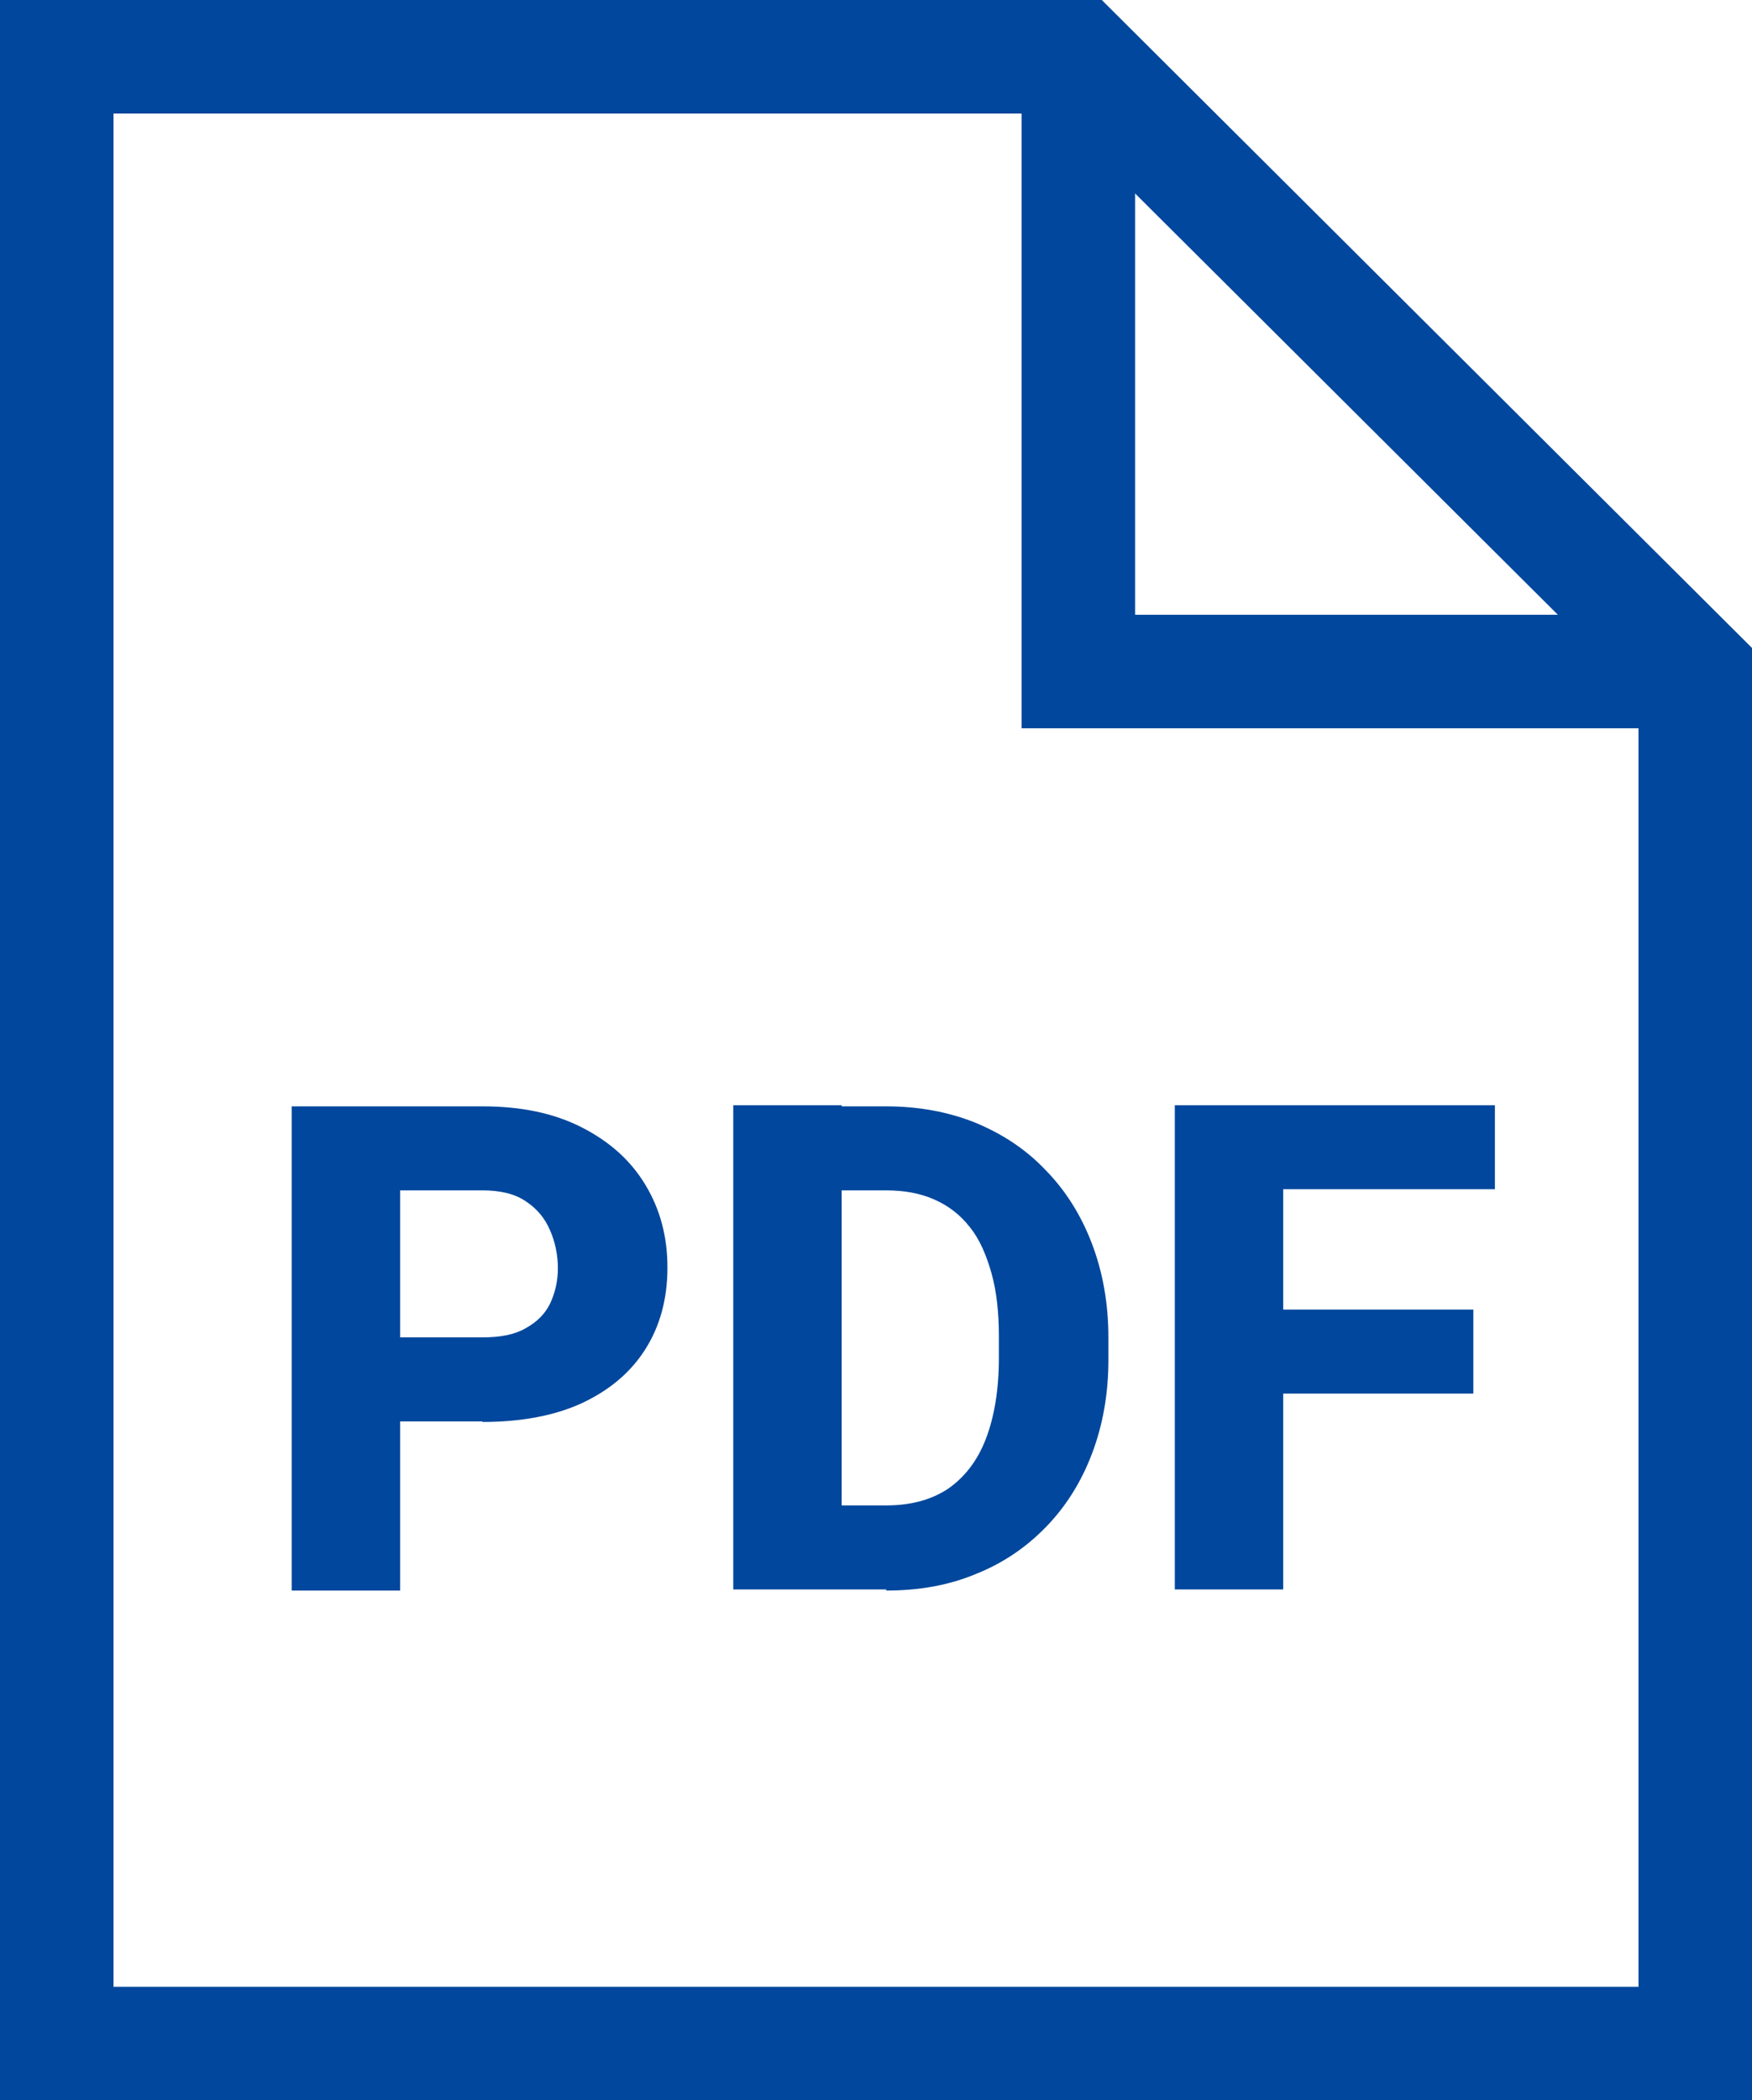 <?xml version="1.0" encoding="UTF-8"?>
<svg id="_圖層_2" data-name="圖層 2" xmlns="http://www.w3.org/2000/svg" viewBox="0 0 30.87 37">
  <defs>
    <style>
      .cls-1 {
        fill: none;
        stroke: #00479d;
        stroke-miterlimit: 10;
        stroke-width: 2px;
      }

      .cls-2 {
        fill: #00479d;
        stroke-width: 0px;
      }
    </style>
  </defs>
  <g id="_圖層_1-2" data-name="圖層 1">
    <path class="cls-1" d="M29.87,36H1V1h18l10.87,10.83v24.17Z"/>
    <path class="cls-1" d="M19,1v10.83h10.87"/>
    <path class="cls-2" d="M8.5,25.04h-2.14v-1.48h2.14c.32,0,.57-.05.76-.16.2-.11.34-.25.43-.43.09-.19.14-.4.14-.63s-.05-.47-.14-.67c-.09-.21-.23-.38-.43-.51-.19-.13-.45-.19-.76-.19h-1.45v7.05h-1.91v-8.53h3.36c.68,0,1.26.12,1.75.37.49.25.86.58,1.12,1.01.26.43.39.91.39,1.46s-.13,1.03-.39,1.44c-.26.41-.63.72-1.12.95-.48.22-1.07.33-1.75.33ZM15.62,28h-1.88v-1.48h1.88c.43,0,.79-.1,1.08-.29.29-.2.52-.49.67-.88.15-.39.23-.87.23-1.42v-.39c0-.42-.04-.79-.13-1.11-.09-.32-.21-.6-.38-.81-.17-.22-.38-.38-.63-.49-.25-.11-.53-.16-.85-.16h-1.9v-1.48h1.9c.58,0,1.11.1,1.58.29.48.2.89.47,1.24.84.35.36.62.79.81,1.29.19.5.29,1.05.29,1.66v.38c0,.61-.1,1.16-.29,1.66-.19.5-.46.93-.81,1.29-.35.36-.76.64-1.24.83-.48.2-1,.29-1.58.29ZM14.83,19.47v8.53h-1.91v-8.53h1.91ZM22.61,19.47v8.53h-1.91v-8.53h1.91ZM25.96,23.07v1.48h-3.89v-1.48h3.89ZM26.34,19.47v1.48h-4.27v-1.48h4.27Z"/>
  </g>
</svg>